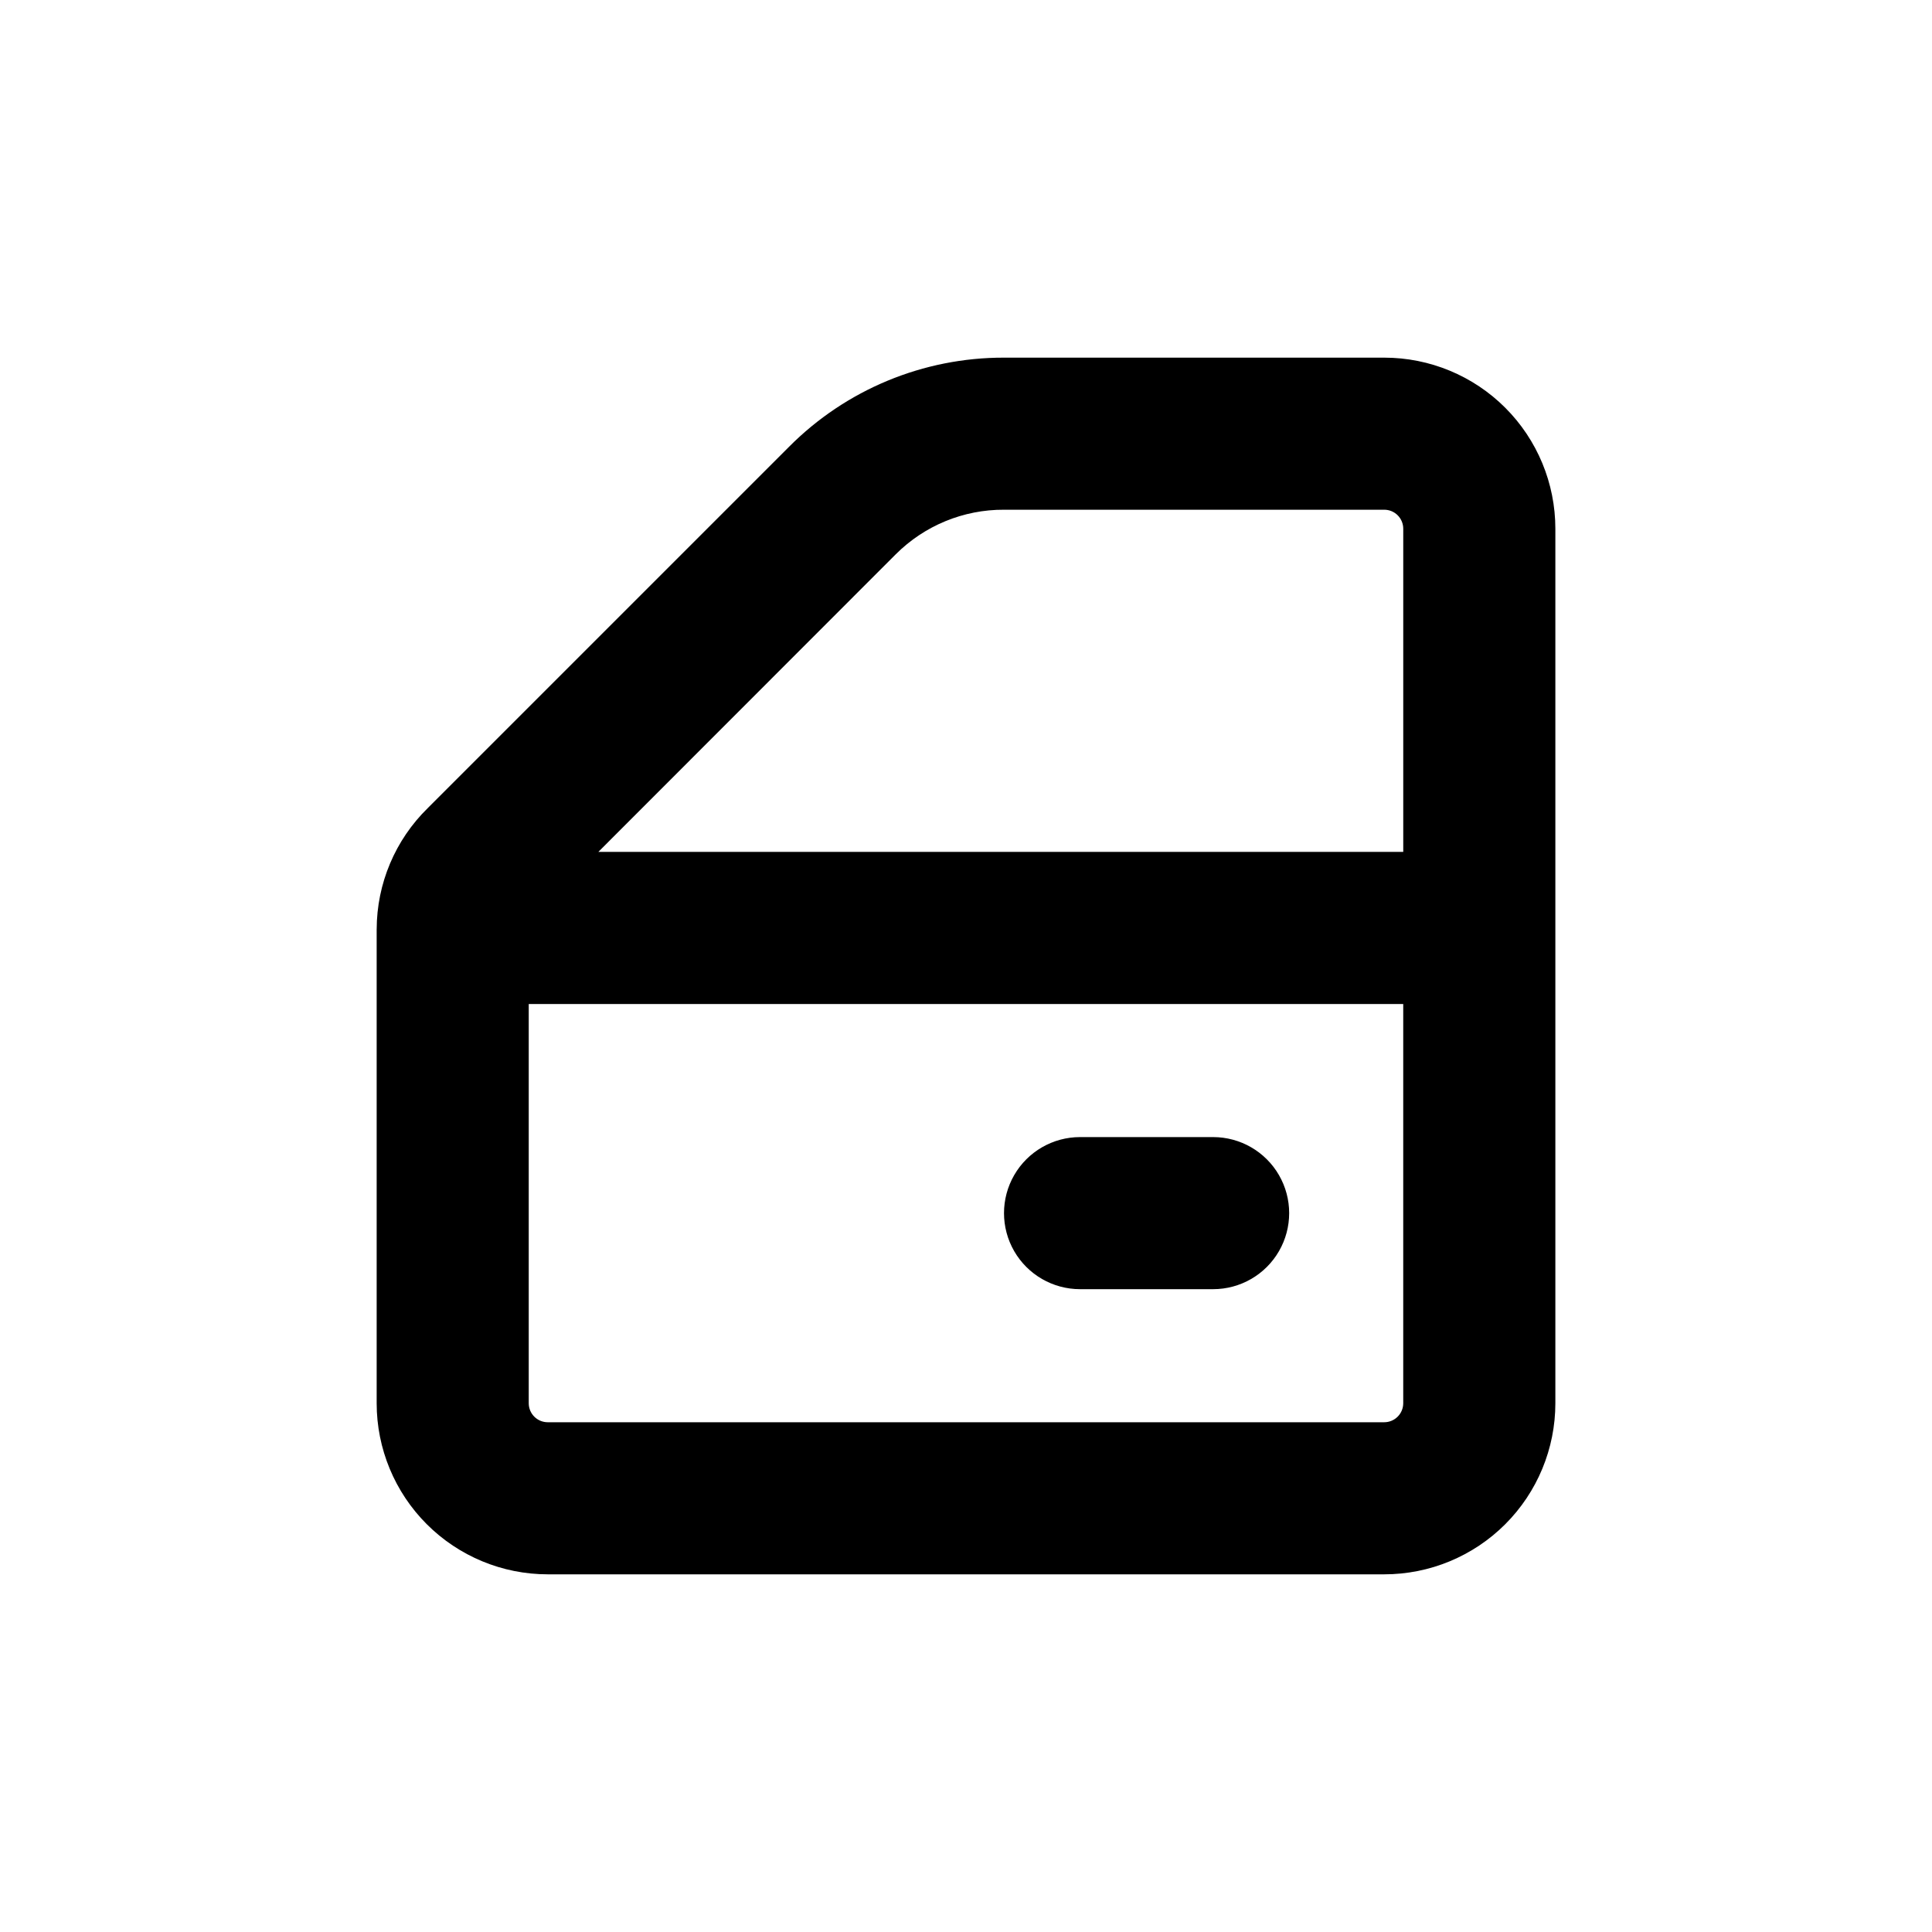 <?xml version="1.0" encoding="UTF-8"?>
<!-- Uploaded to: ICON Repo, www.svgrepo.com, Generator: ICON Repo Mixer Tools -->
<svg fill="#000000" width="800px" height="800px" version="1.1" viewBox="144 144 512 512" xmlns="http://www.w3.org/2000/svg">
 <g>
  <path d="m243.82 390.27v125.6c0 12.023 4.777 23.559 13.281 32.062s20.035 13.281 32.062 13.281h221.68c12.027 0 23.559-4.777 32.062-13.281 8.504-8.504 13.281-20.039 13.281-32.062v-231.75c0-12.023-4.777-23.559-13.281-32.062-8.504-8.5-20.035-13.277-32.062-13.277h-100.76c-21.387-0.047-41.902 8.461-56.98 23.625l-95.723 95.723v0.004c-8.652 8.457-13.535 20.043-13.555 32.141zm267.02 130.64h-221.68c-2.781 0-5.039-2.258-5.039-5.039v-105.8h231.75v105.8c0 1.336-0.531 2.617-1.477 3.562-0.945 0.945-2.227 1.477-3.562 1.477zm-129.43-230.04c7.606-7.594 17.922-11.84 28.668-11.789h100.76c1.336 0 2.617 0.527 3.562 1.473 0.945 0.945 1.477 2.227 1.477 3.562v85.648h-213.31z"/>
  <path d="m465.49 445.34h-35.266c-7.199 0-13.852 3.844-17.453 10.078-3.598 6.234-3.598 13.918 0 20.152 3.602 6.234 10.254 10.074 17.453 10.074h35.266c7.203 0 13.855-3.84 17.453-10.074 3.602-6.234 3.602-13.918 0-20.152-3.598-6.234-10.25-10.078-17.453-10.078z"/>
 </g>
</svg>